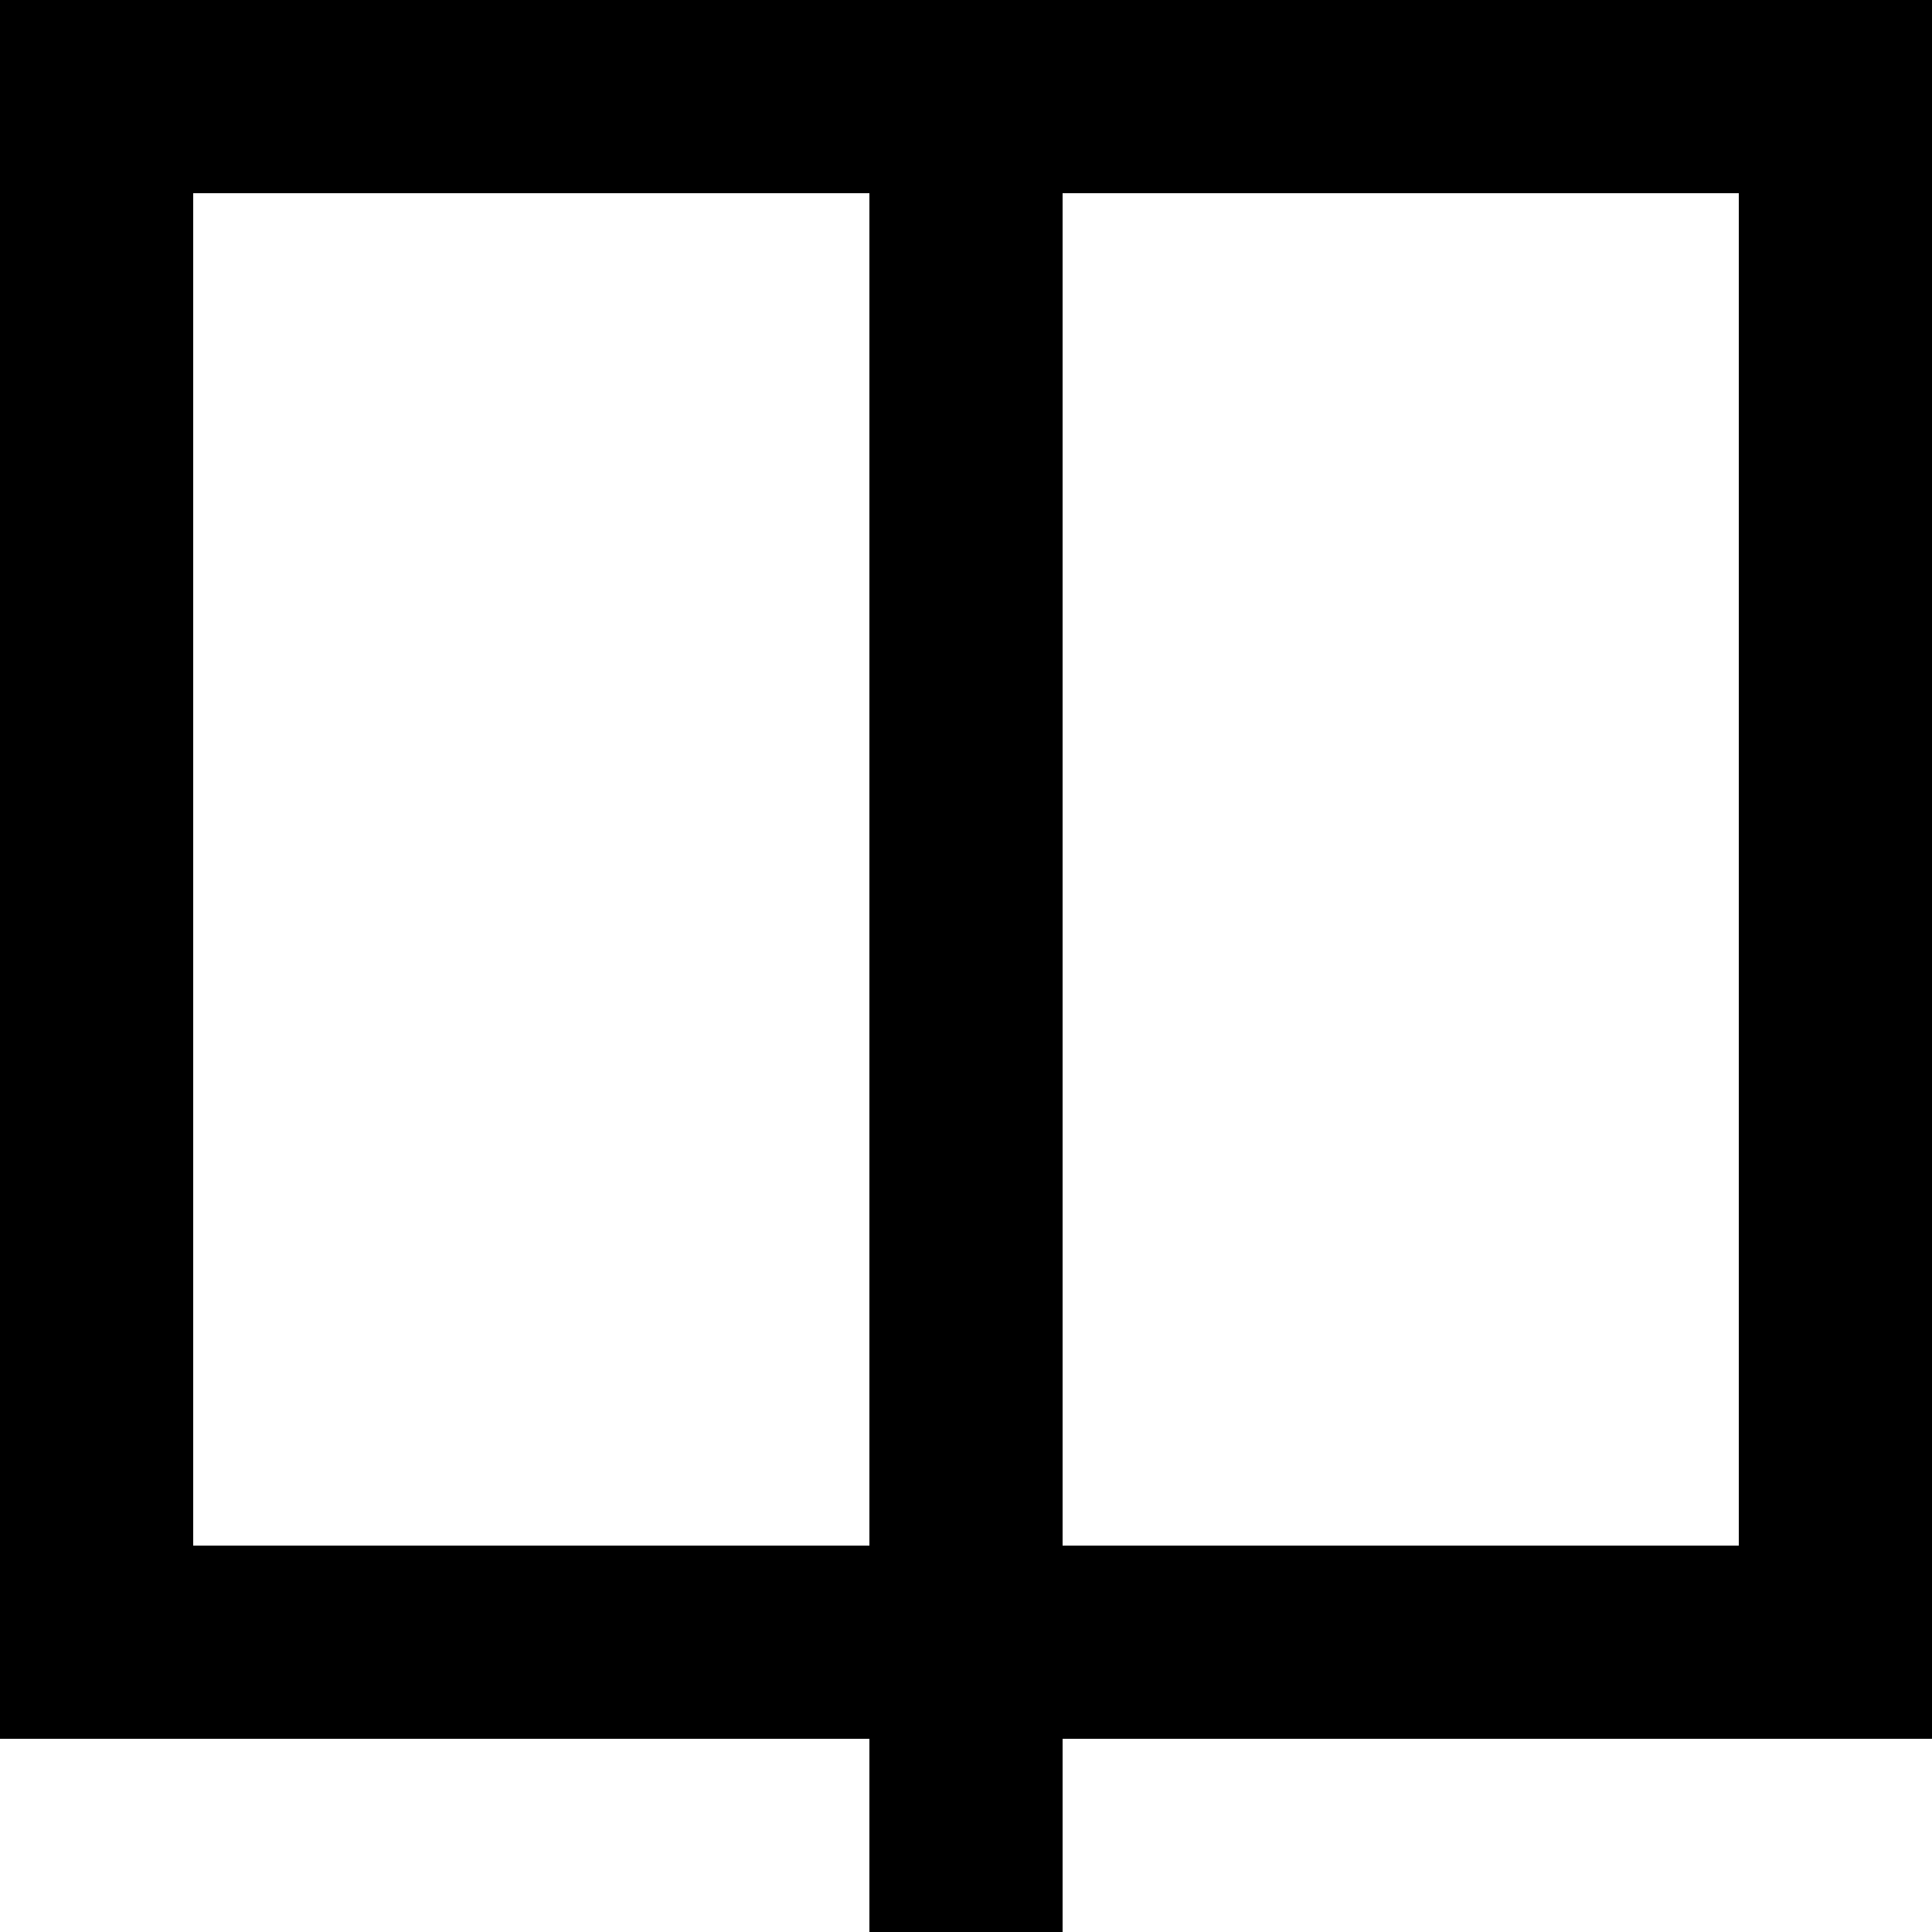 <?xml version="1.0" encoding="UTF-8" standalone="no"?>
<!-- Uploaded to: SVG Repo, www.svgrepo.com, Generator: SVG Repo Mixer Tools -->
<svg width="800px" height="800px" viewBox="0 0 20 20" version="1.1" xmlns="http://www.w3.org/2000/svg" xmlns:xlink="http://www.w3.org/1999/xlink">
    
    <title>book [#1208]</title>
    <desc>Created with Sketch.</desc>
    <defs>

</defs>
    <g id="Page-1" stroke="none" stroke-width="1" fill="none" fill-rule="evenodd">
        <g id="Dribbble-Light-Preview" transform="translate(-220, -2759)" fill="#000000">
            <g id="icons" transform="translate(56, 160)">
                <path d="M175,2615 L182,2615 L182,2601 L175,2601 L175,2615 Z M166,2615 L173,2615 L173,2601 L166,2601 L166,2615 Z M164,2599 L164,2617 L173,2617 L173,2619 L175,2619 L175,2617 L184,2617 L184,2599 L164,2599 Z" id="book-[#1208]">

</path>
            </g>
        </g>
    </g>
</svg>